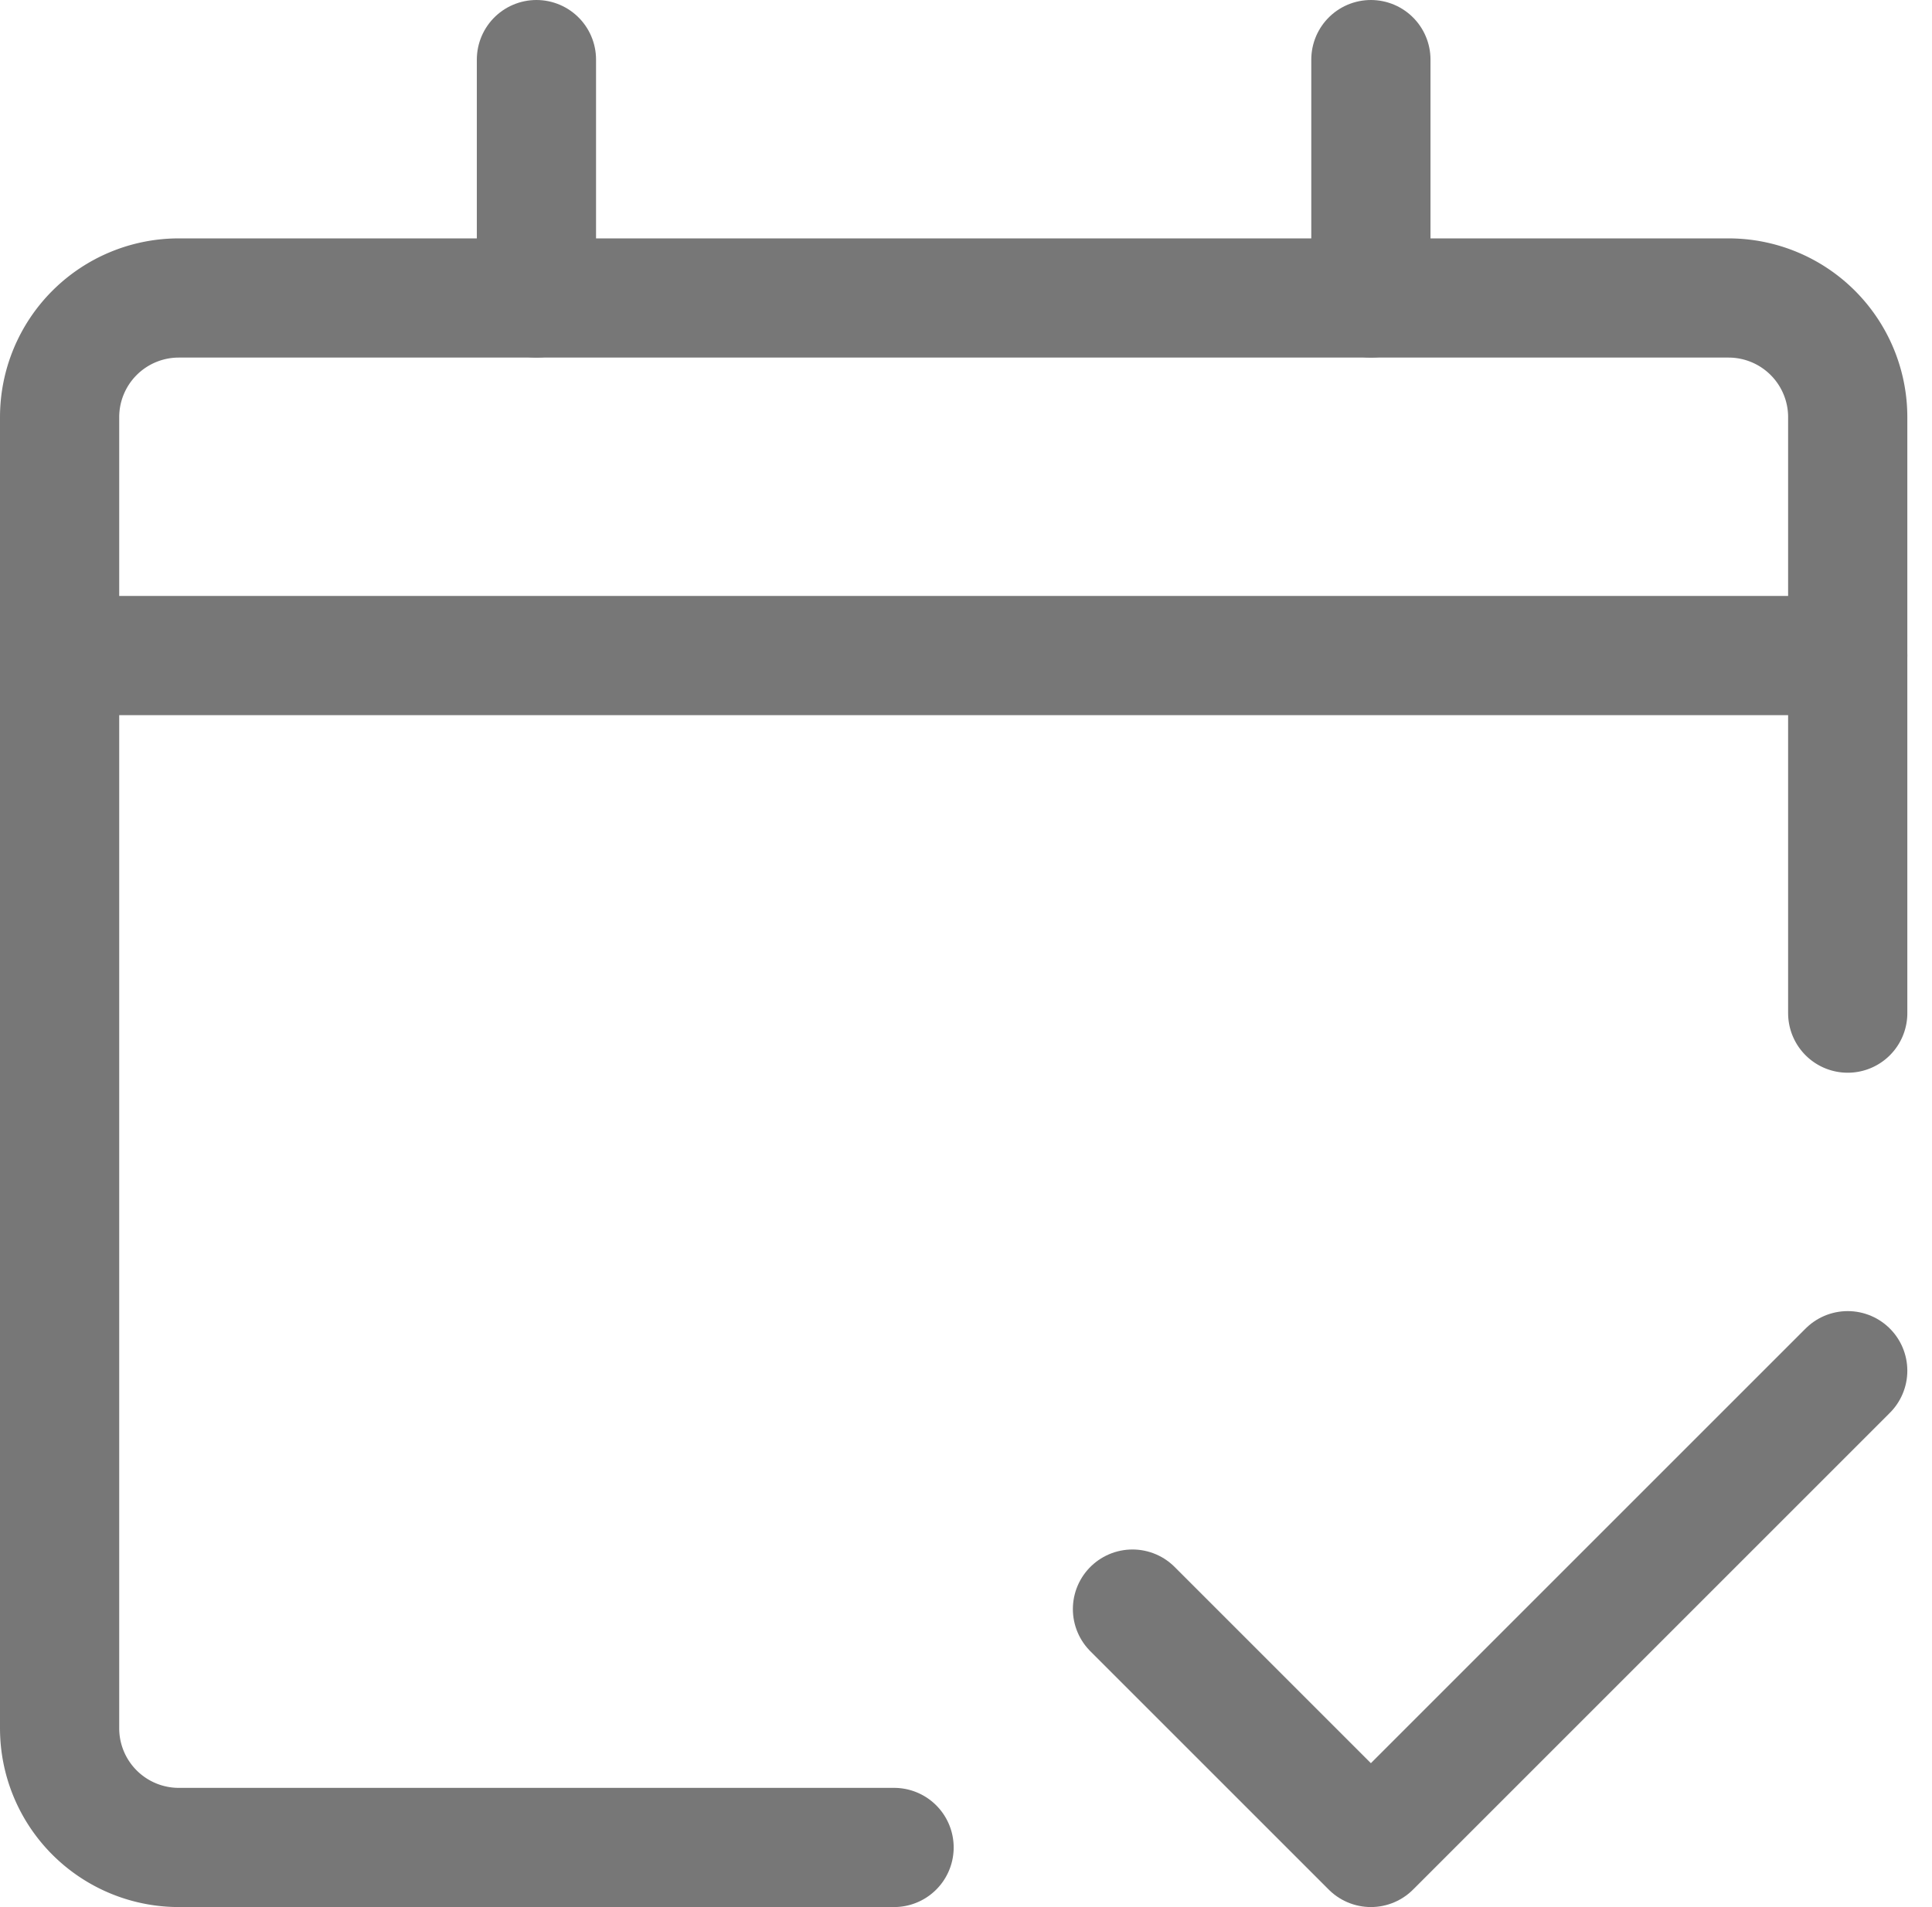 <svg id="calendar-event-2" xmlns="http://www.w3.org/2000/svg" width="16.207" height="16" viewBox="0 0 16.207 16">
  <path id="Path_278" data-name="Path 278" d="M15.5,8.5v-5a1,1,0,0,0-1-1H1.5a1,1,0,0,0-1,1v11a1,1,0,0,0,1,1h6" fill="none" stroke="#777" stroke-linecap="round" stroke-linejoin="round" stroke-miterlimit="10" stroke-width="1"/>
  <line id="Line_22" data-name="Line 22" x2="15" transform="translate(0.5 5.5)" fill="none" stroke="#777" stroke-linecap="round" stroke-linejoin="round" stroke-miterlimit="10" stroke-width="1"/>
  <line id="Line_23" data-name="Line 23" y2="2" transform="translate(4.5 0.5)" fill="none" stroke="#777" stroke-linecap="round" stroke-linejoin="round" stroke-miterlimit="10" stroke-width="1"/>
  <line id="Line_24" data-name="Line 24" y2="2" transform="translate(11.5 0.5)" fill="none" stroke="#777" stroke-linecap="round" stroke-linejoin="round" stroke-miterlimit="10" stroke-width="1"/>
  <path id="Path_279" data-name="Path 279" d="M9.5,13.5l2,2,4-4" fill="none" stroke="#777" stroke-linecap="round" stroke-linejoin="round" stroke-miterlimit="10" stroke-width="1"/>
</svg>
